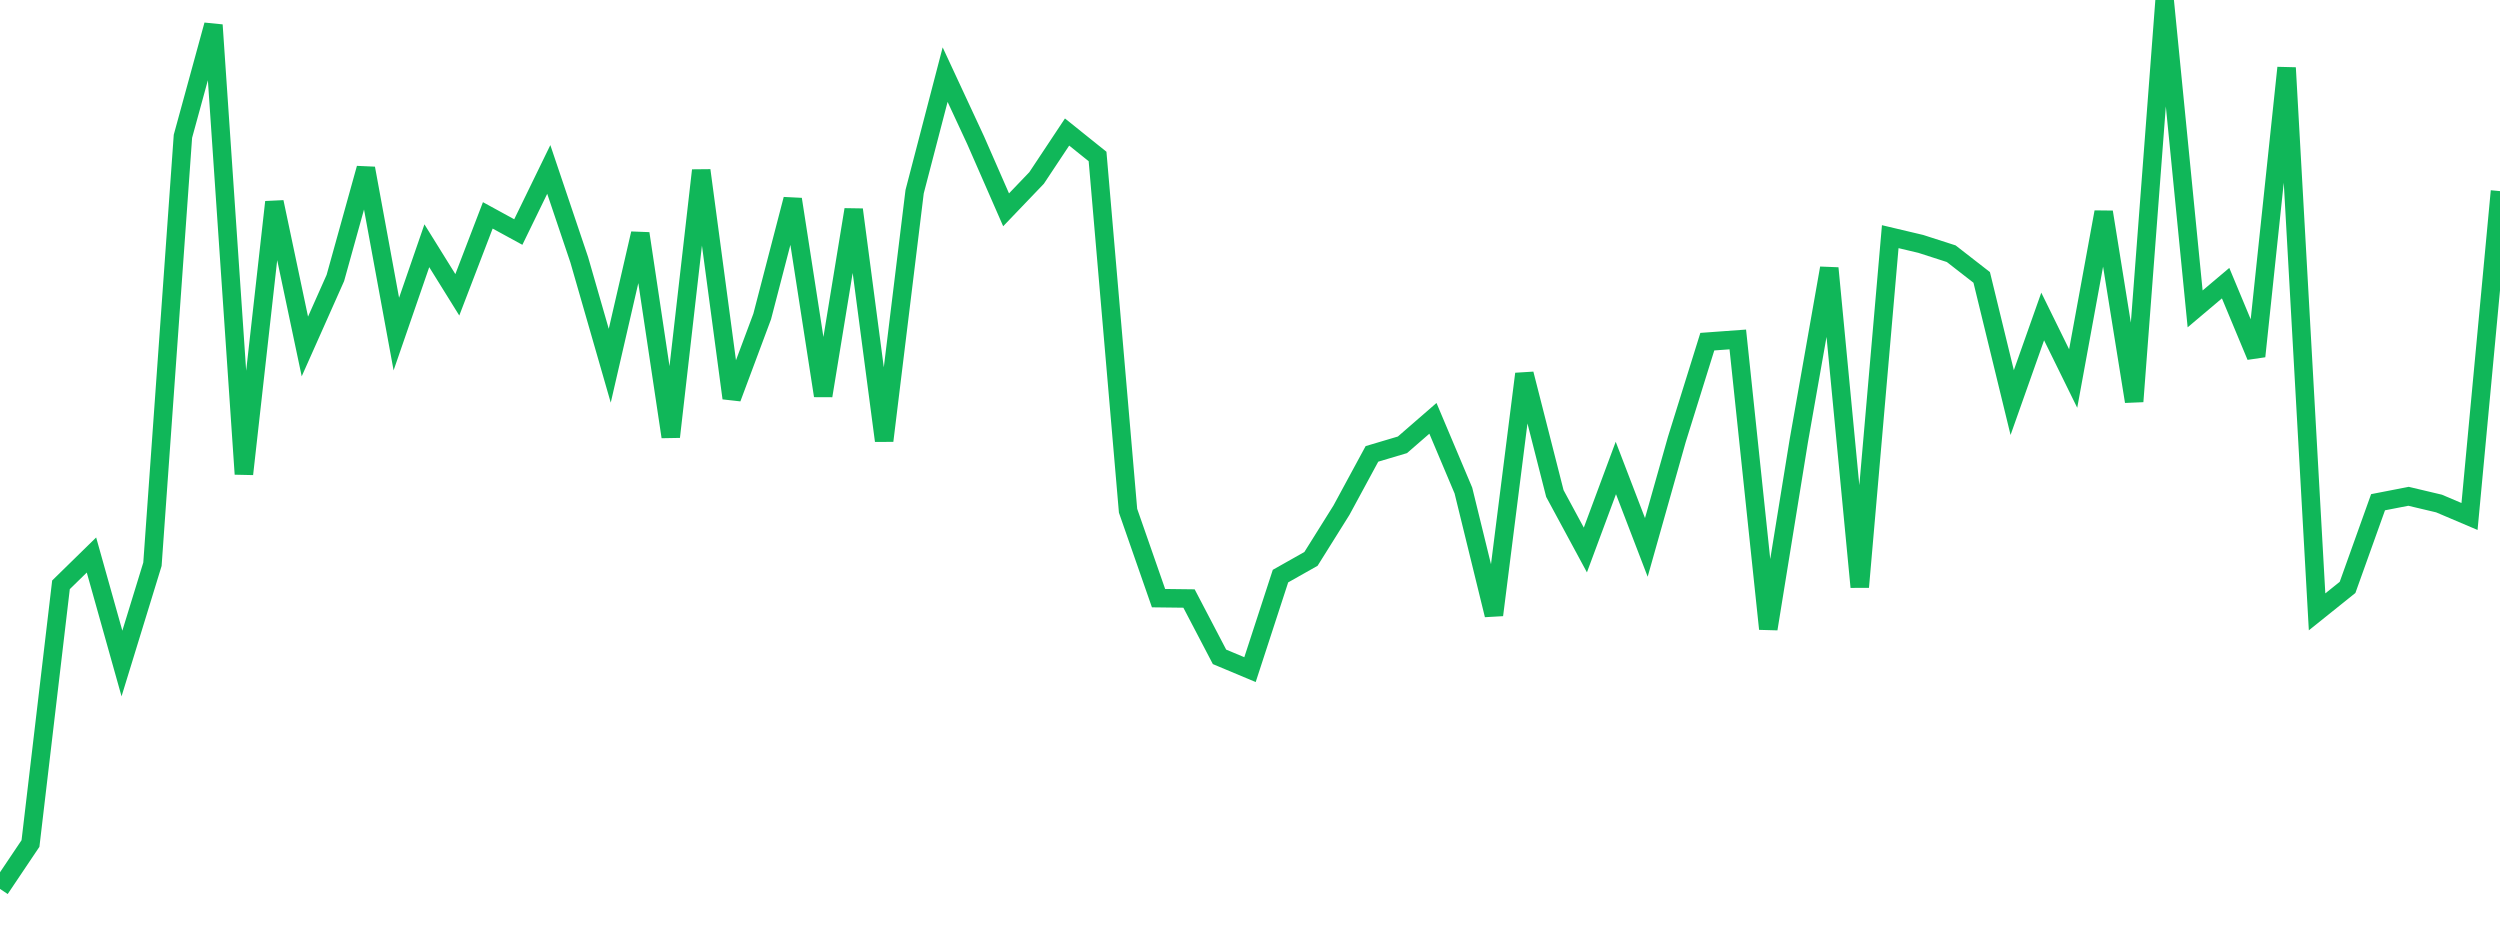 <?xml version="1.0" standalone="no"?>
<!DOCTYPE svg PUBLIC "-//W3C//DTD SVG 1.1//EN" "http://www.w3.org/Graphics/SVG/1.1/DTD/svg11.dtd">
<svg width="135" height="50" viewBox="0 0 135 50" preserveAspectRatio="none" class="sparkline" xmlns="http://www.w3.org/2000/svg"
xmlns:xlink="http://www.w3.org/1999/xlink"><path  class="sparkline--line" d="M 0 48 L 0 48 L 1.646 45.55 L 3.293 31.58 L 4.939 29.97 L 6.585 35.83 L 8.232 30.47 L 9.878 7.36 L 11.524 1.35 L 13.171 25.6 L 14.817 10.91 L 16.463 18.71 L 18.11 15.01 L 19.756 9.09 L 21.402 18.04 L 23.049 13.27 L 24.695 15.92 L 26.341 11.63 L 27.988 12.53 L 29.634 9.15 L 31.28 14.03 L 32.927 19.75 L 34.573 12.61 L 36.22 23.59 L 37.866 9.2 L 39.512 21.5 L 41.159 17.09 L 42.805 10.76 L 44.451 21.37 L 46.098 11.32 L 47.744 23.8 L 49.39 10.35 L 51.037 4.03 L 52.683 7.57 L 54.329 11.33 L 55.976 9.61 L 57.622 7.13 L 59.268 8.45 L 60.915 27.58 L 62.561 32.3 L 64.207 32.32 L 65.854 35.47 L 67.5 36.16 L 69.146 31.11 L 70.793 30.18 L 72.439 27.55 L 74.085 24.51 L 75.732 24.02 L 77.378 22.59 L 79.024 26.49 L 80.671 33.21 L 82.317 20.19 L 83.963 26.65 L 85.61 29.7 L 87.256 25.27 L 88.902 29.56 L 90.549 23.73 L 92.195 18.45 L 93.841 18.33 L 95.488 33.96 L 97.134 23.81 L 98.78 14.48 L 100.427 31.7 L 102.073 12.78 L 103.72 13.17 L 105.366 13.7 L 107.012 14.98 L 108.659 21.74 L 110.305 17.09 L 111.951 20.44 L 113.598 11.45 L 115.244 21.68 L 116.89 0 L 118.537 16.68 L 120.183 15.29 L 121.829 19.24 L 123.476 3.66 L 125.122 33.04 L 126.768 31.72 L 128.415 27.12 L 130.061 26.8 L 131.707 27.19 L 133.354 27.89 L 135 10.32" fill="none" stroke-width="1" stroke="#10b759"></path></svg>